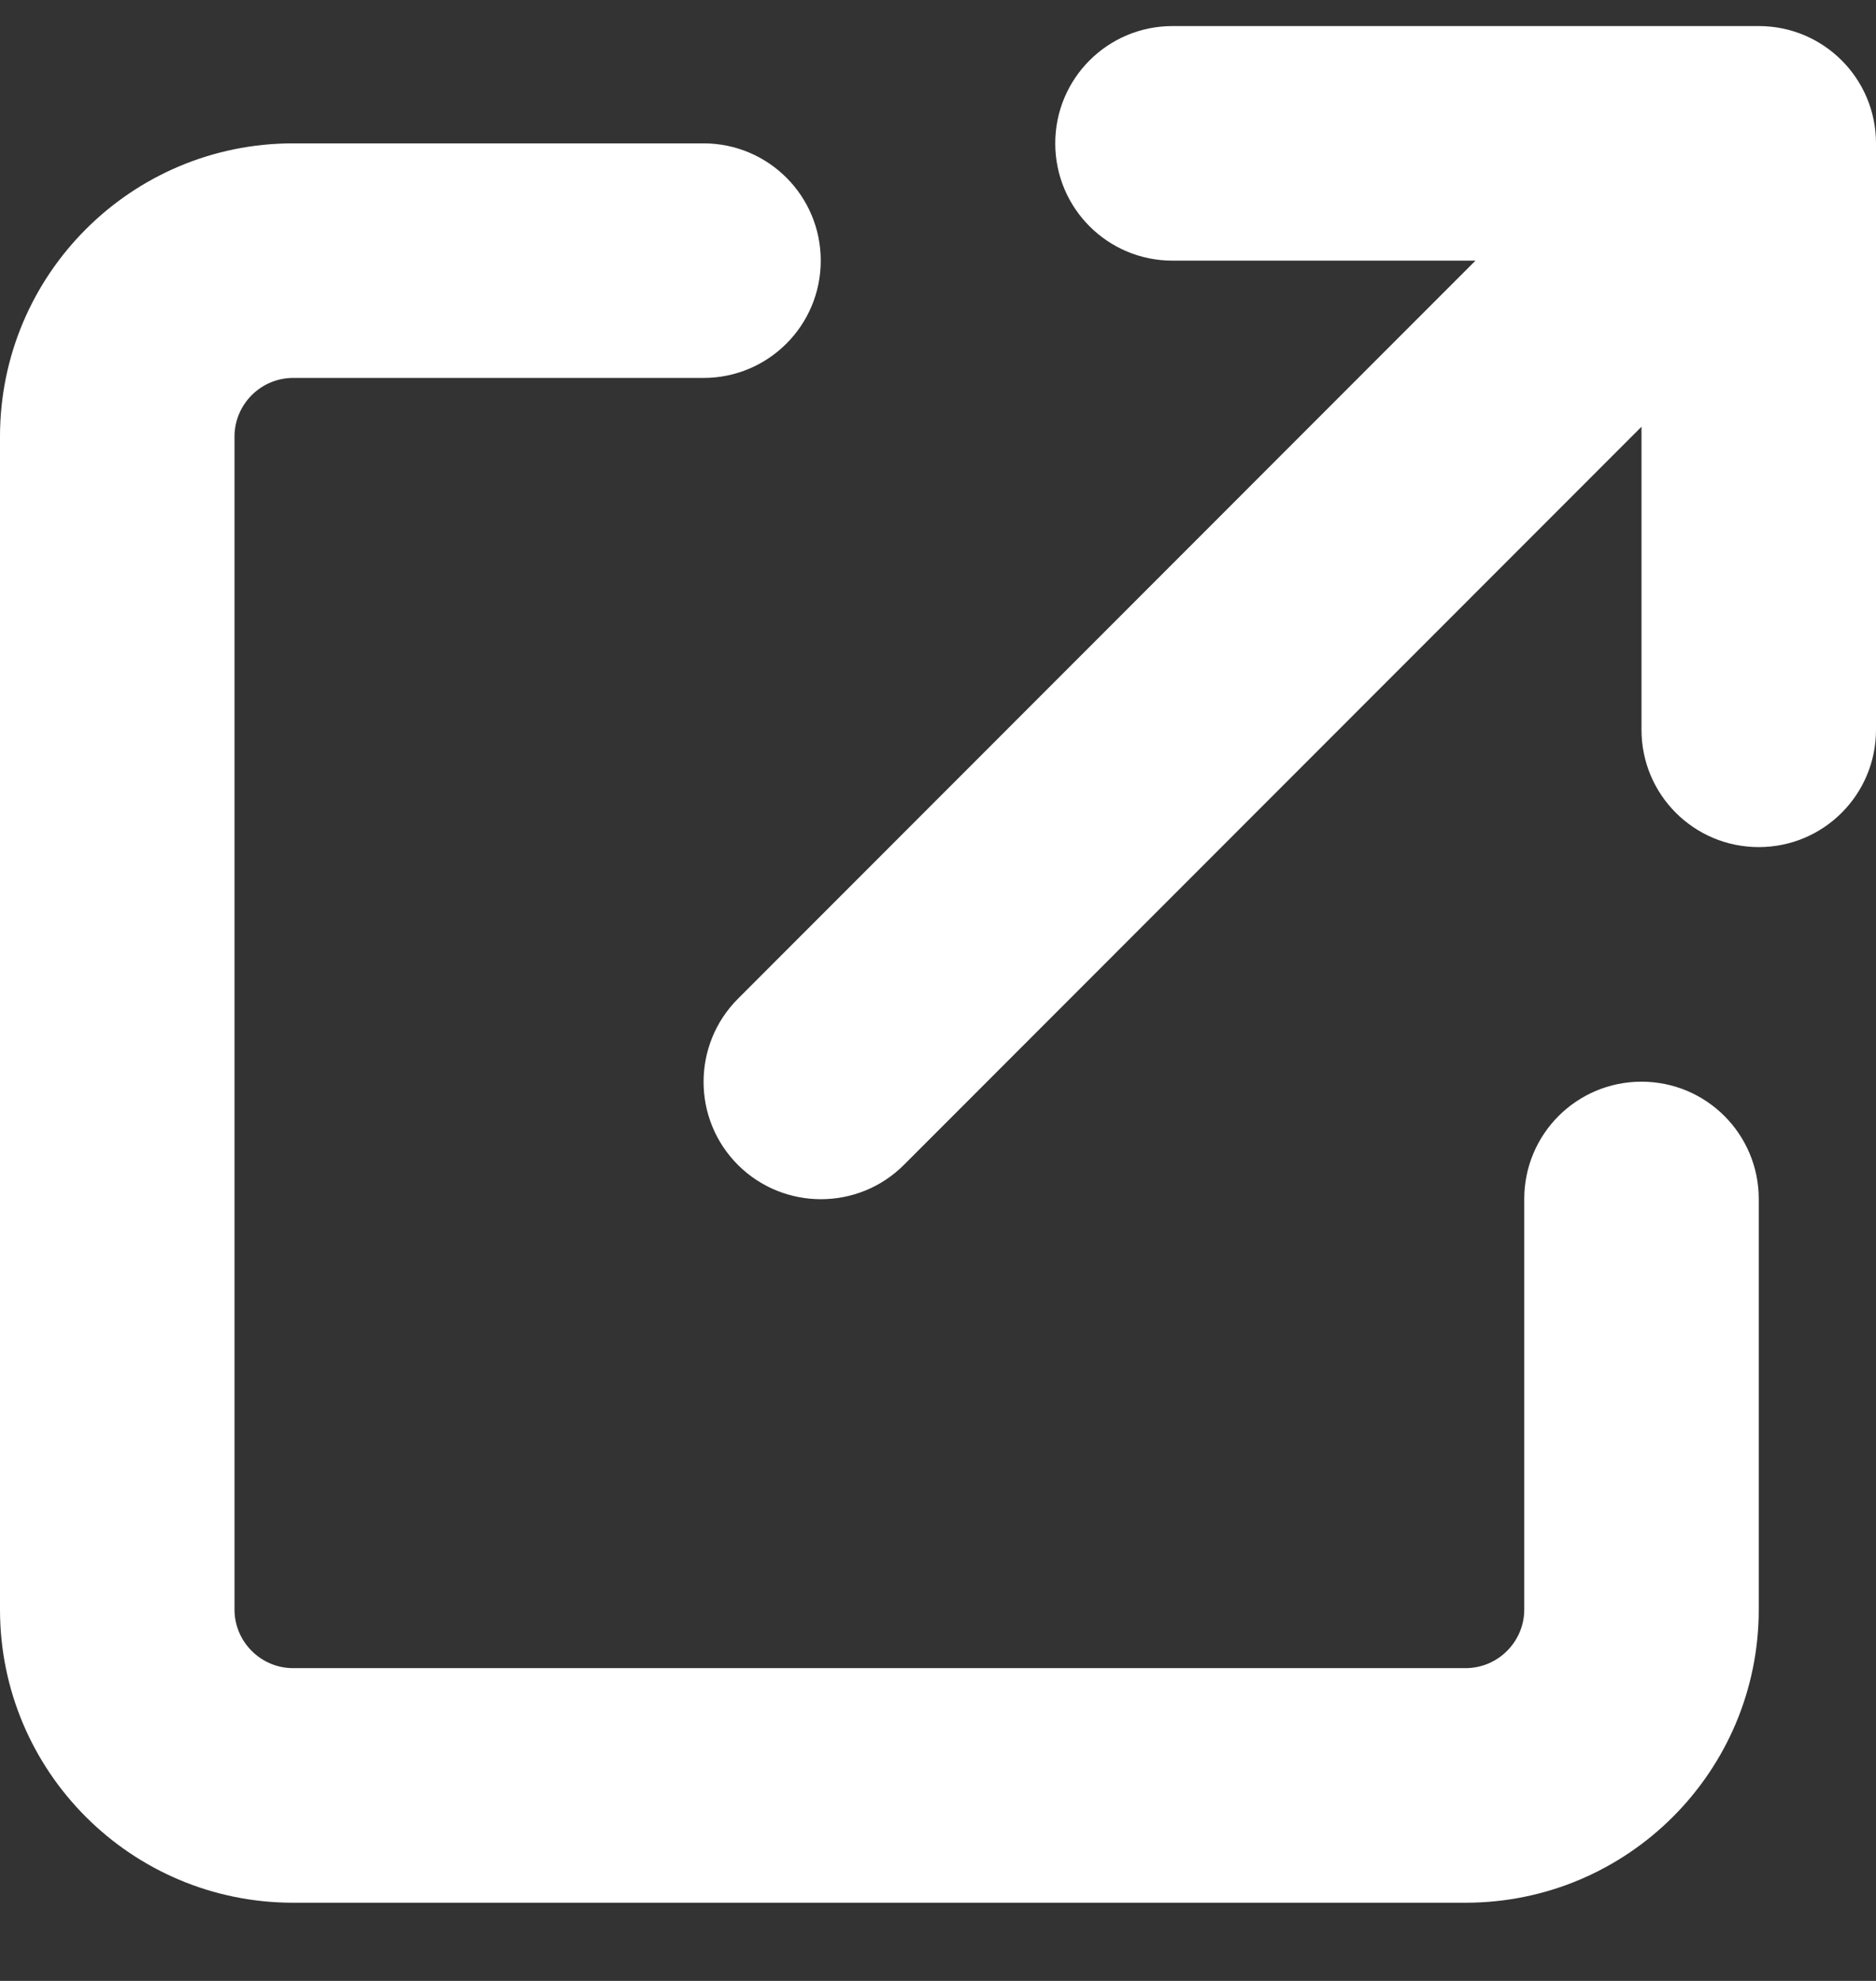 <?xml version="1.0" encoding="utf-8" ?>
<svg xmlns="http://www.w3.org/2000/svg" xmlns:xlink="http://www.w3.org/1999/xlink" width="18" height="19">
	<rect width="100%" height="100%" fill="#333333" stroke="none"/>
	<path fill="white" d="M11.25 0.25C10.628 0.25 10.125 0.753 10.125 1.375C10.125 1.997 10.628 2.5 11.25 2.5L14.157 2.5L7.08 9.58C6.641 10.02 6.641 10.734 7.08 11.173C7.52 11.612 8.234 11.612 8.673 11.173L15.75 4.093L15.75 7C15.75 7.622 16.253 8.125 16.875 8.125C17.497 8.125 18 7.622 18 7L18 1.375C18 0.753 17.497 0.25 16.875 0.25L11.25 0.25ZM2.812 1.375C1.259 1.375 0 2.634 0 4.188L0 15.438C0 16.991 1.259 18.25 2.812 18.25L14.062 18.25C15.616 18.25 16.875 16.991 16.875 15.438L16.875 11.5C16.875 10.878 16.372 10.375 15.75 10.375C15.128 10.375 14.625 10.878 14.625 11.5L14.625 15.438C14.625 15.747 14.372 16 14.062 16L2.812 16C2.503 16 2.25 15.747 2.25 15.438L2.25 4.188C2.25 3.878 2.503 3.625 2.812 3.625L6.75 3.625C7.372 3.625 7.875 3.122 7.875 2.5C7.875 1.878 7.372 1.375 6.75 1.375L2.812 1.375Z"/>
</svg>
